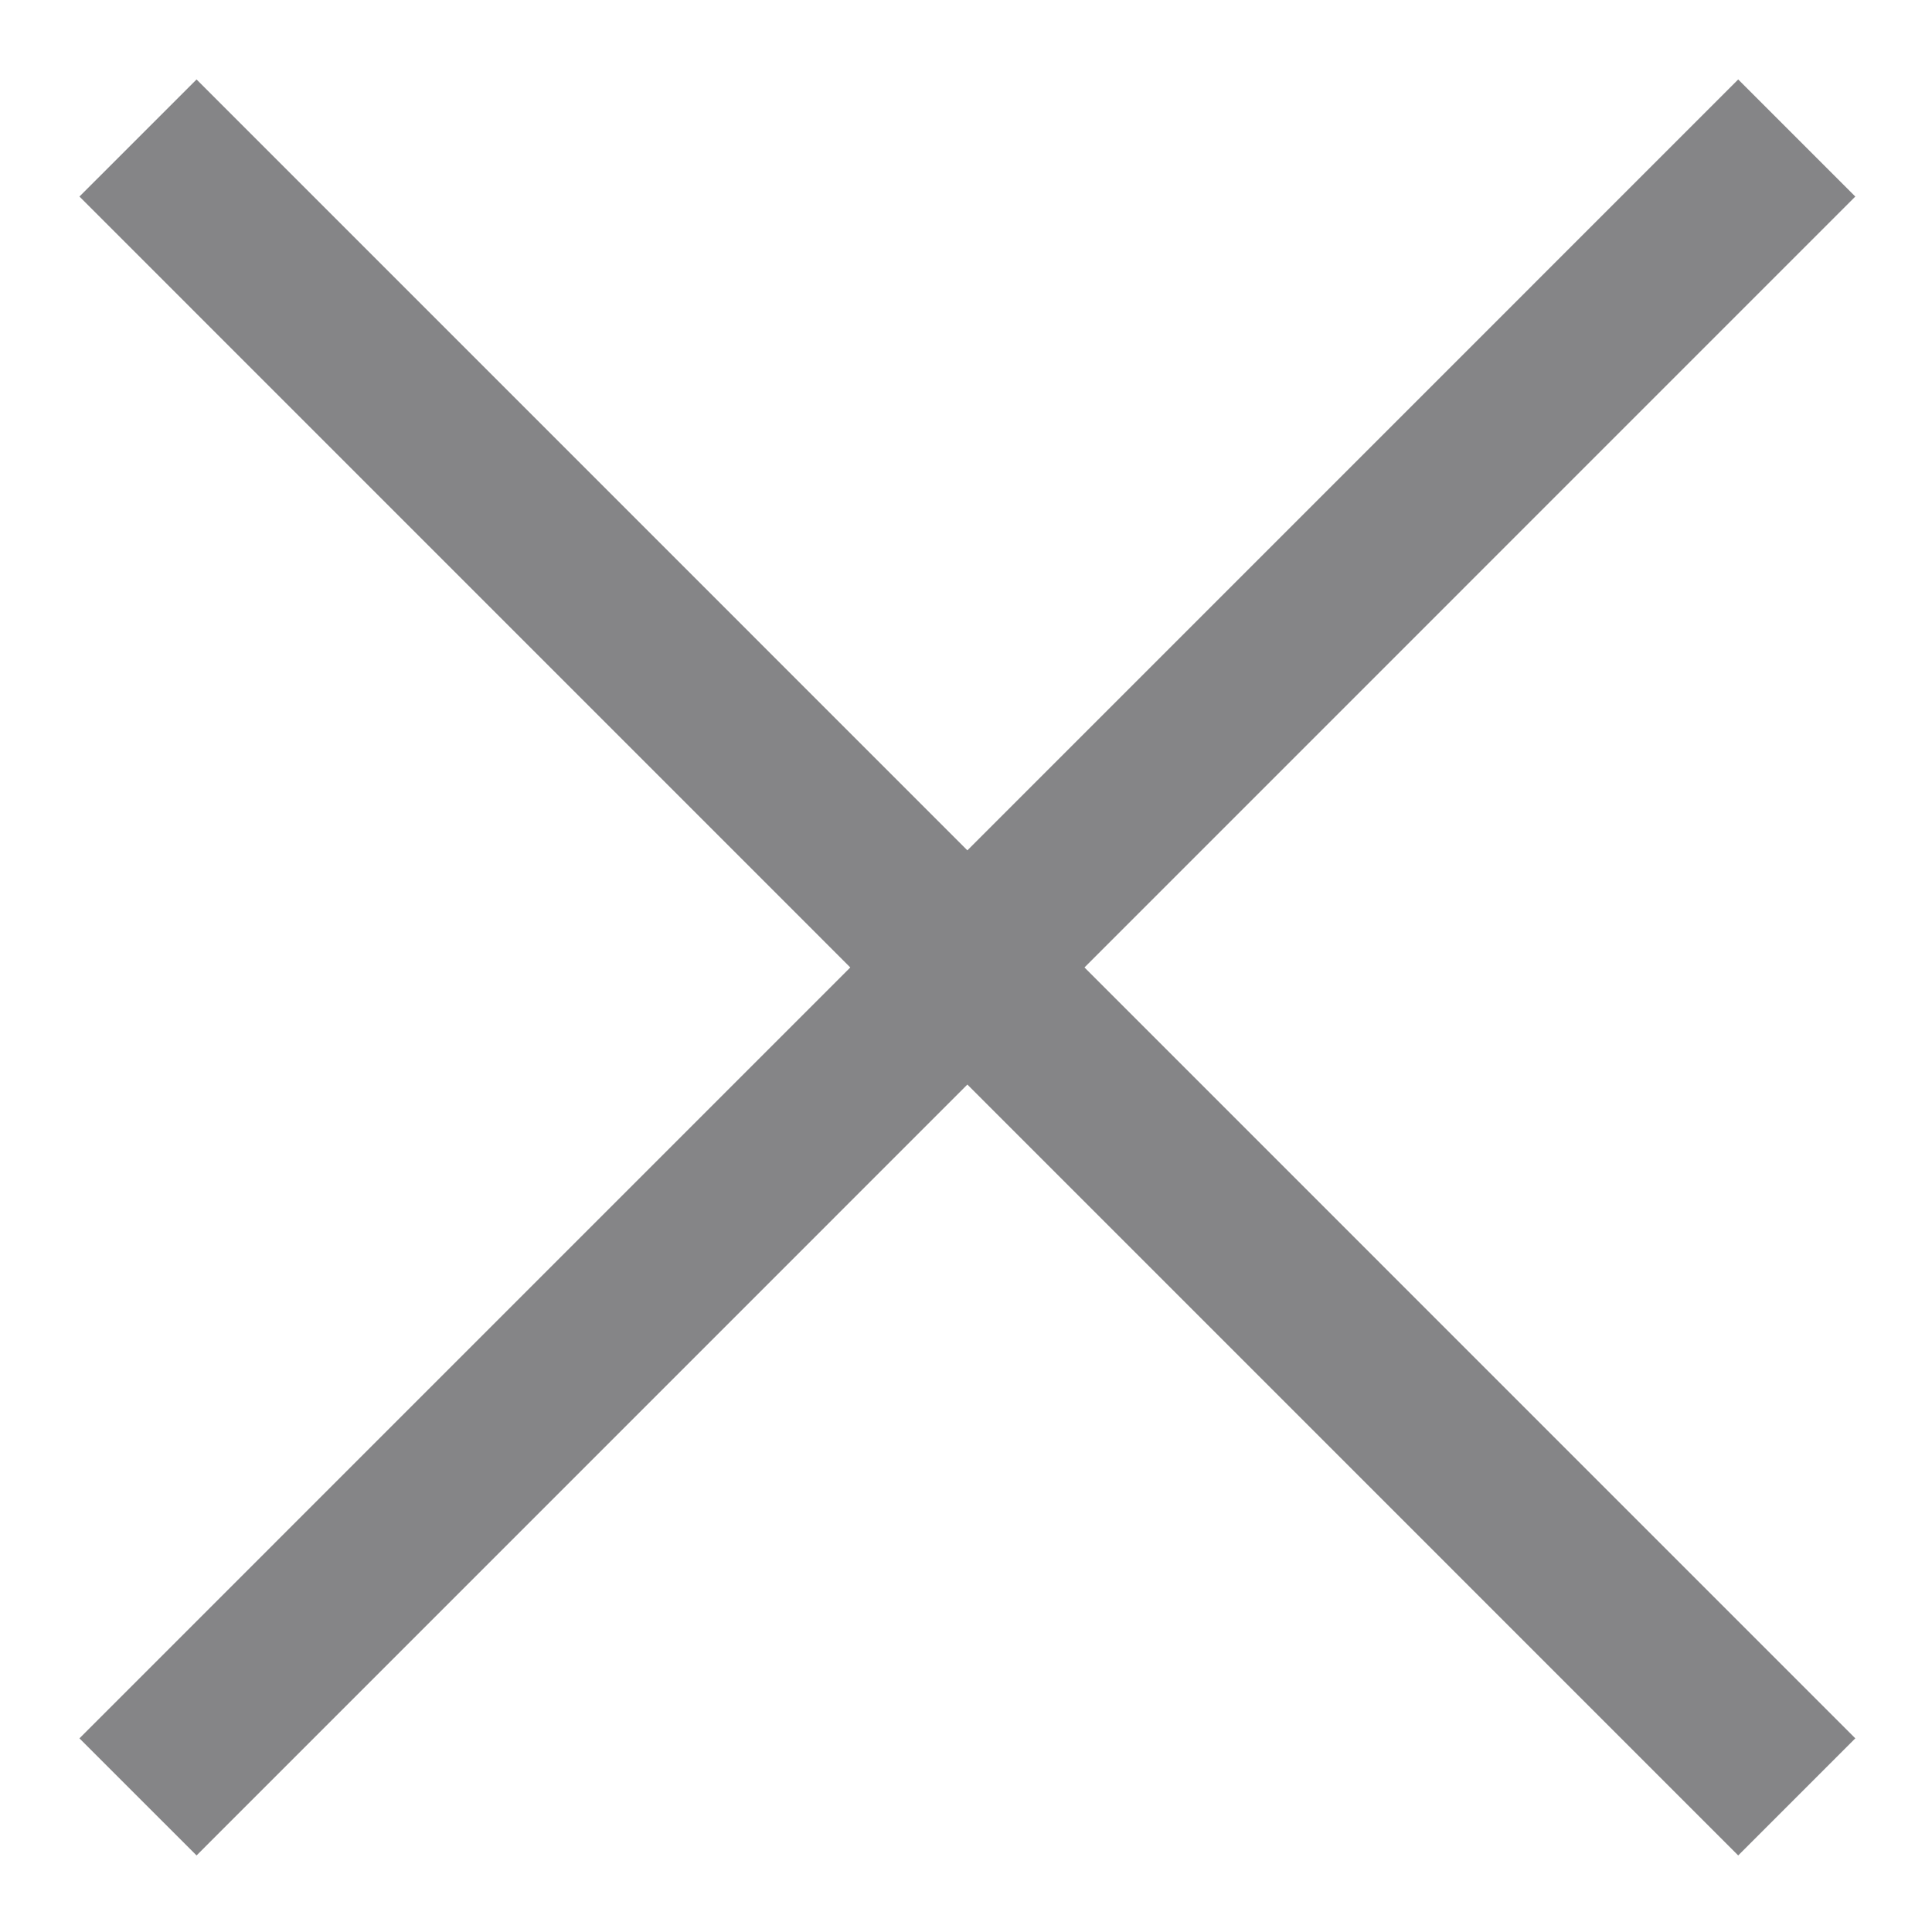 <svg height="14" viewBox="0 0 14 14" width="14" xmlns="http://www.w3.org/2000/svg"><g fill="none" fill-rule="evenodd" stroke="#858587" stroke-width="1.2" transform="translate(1 1)"><path d="m0 0 12.02 12.021"/><path d="m12.02 0-12.02 12.021"/></g></svg>